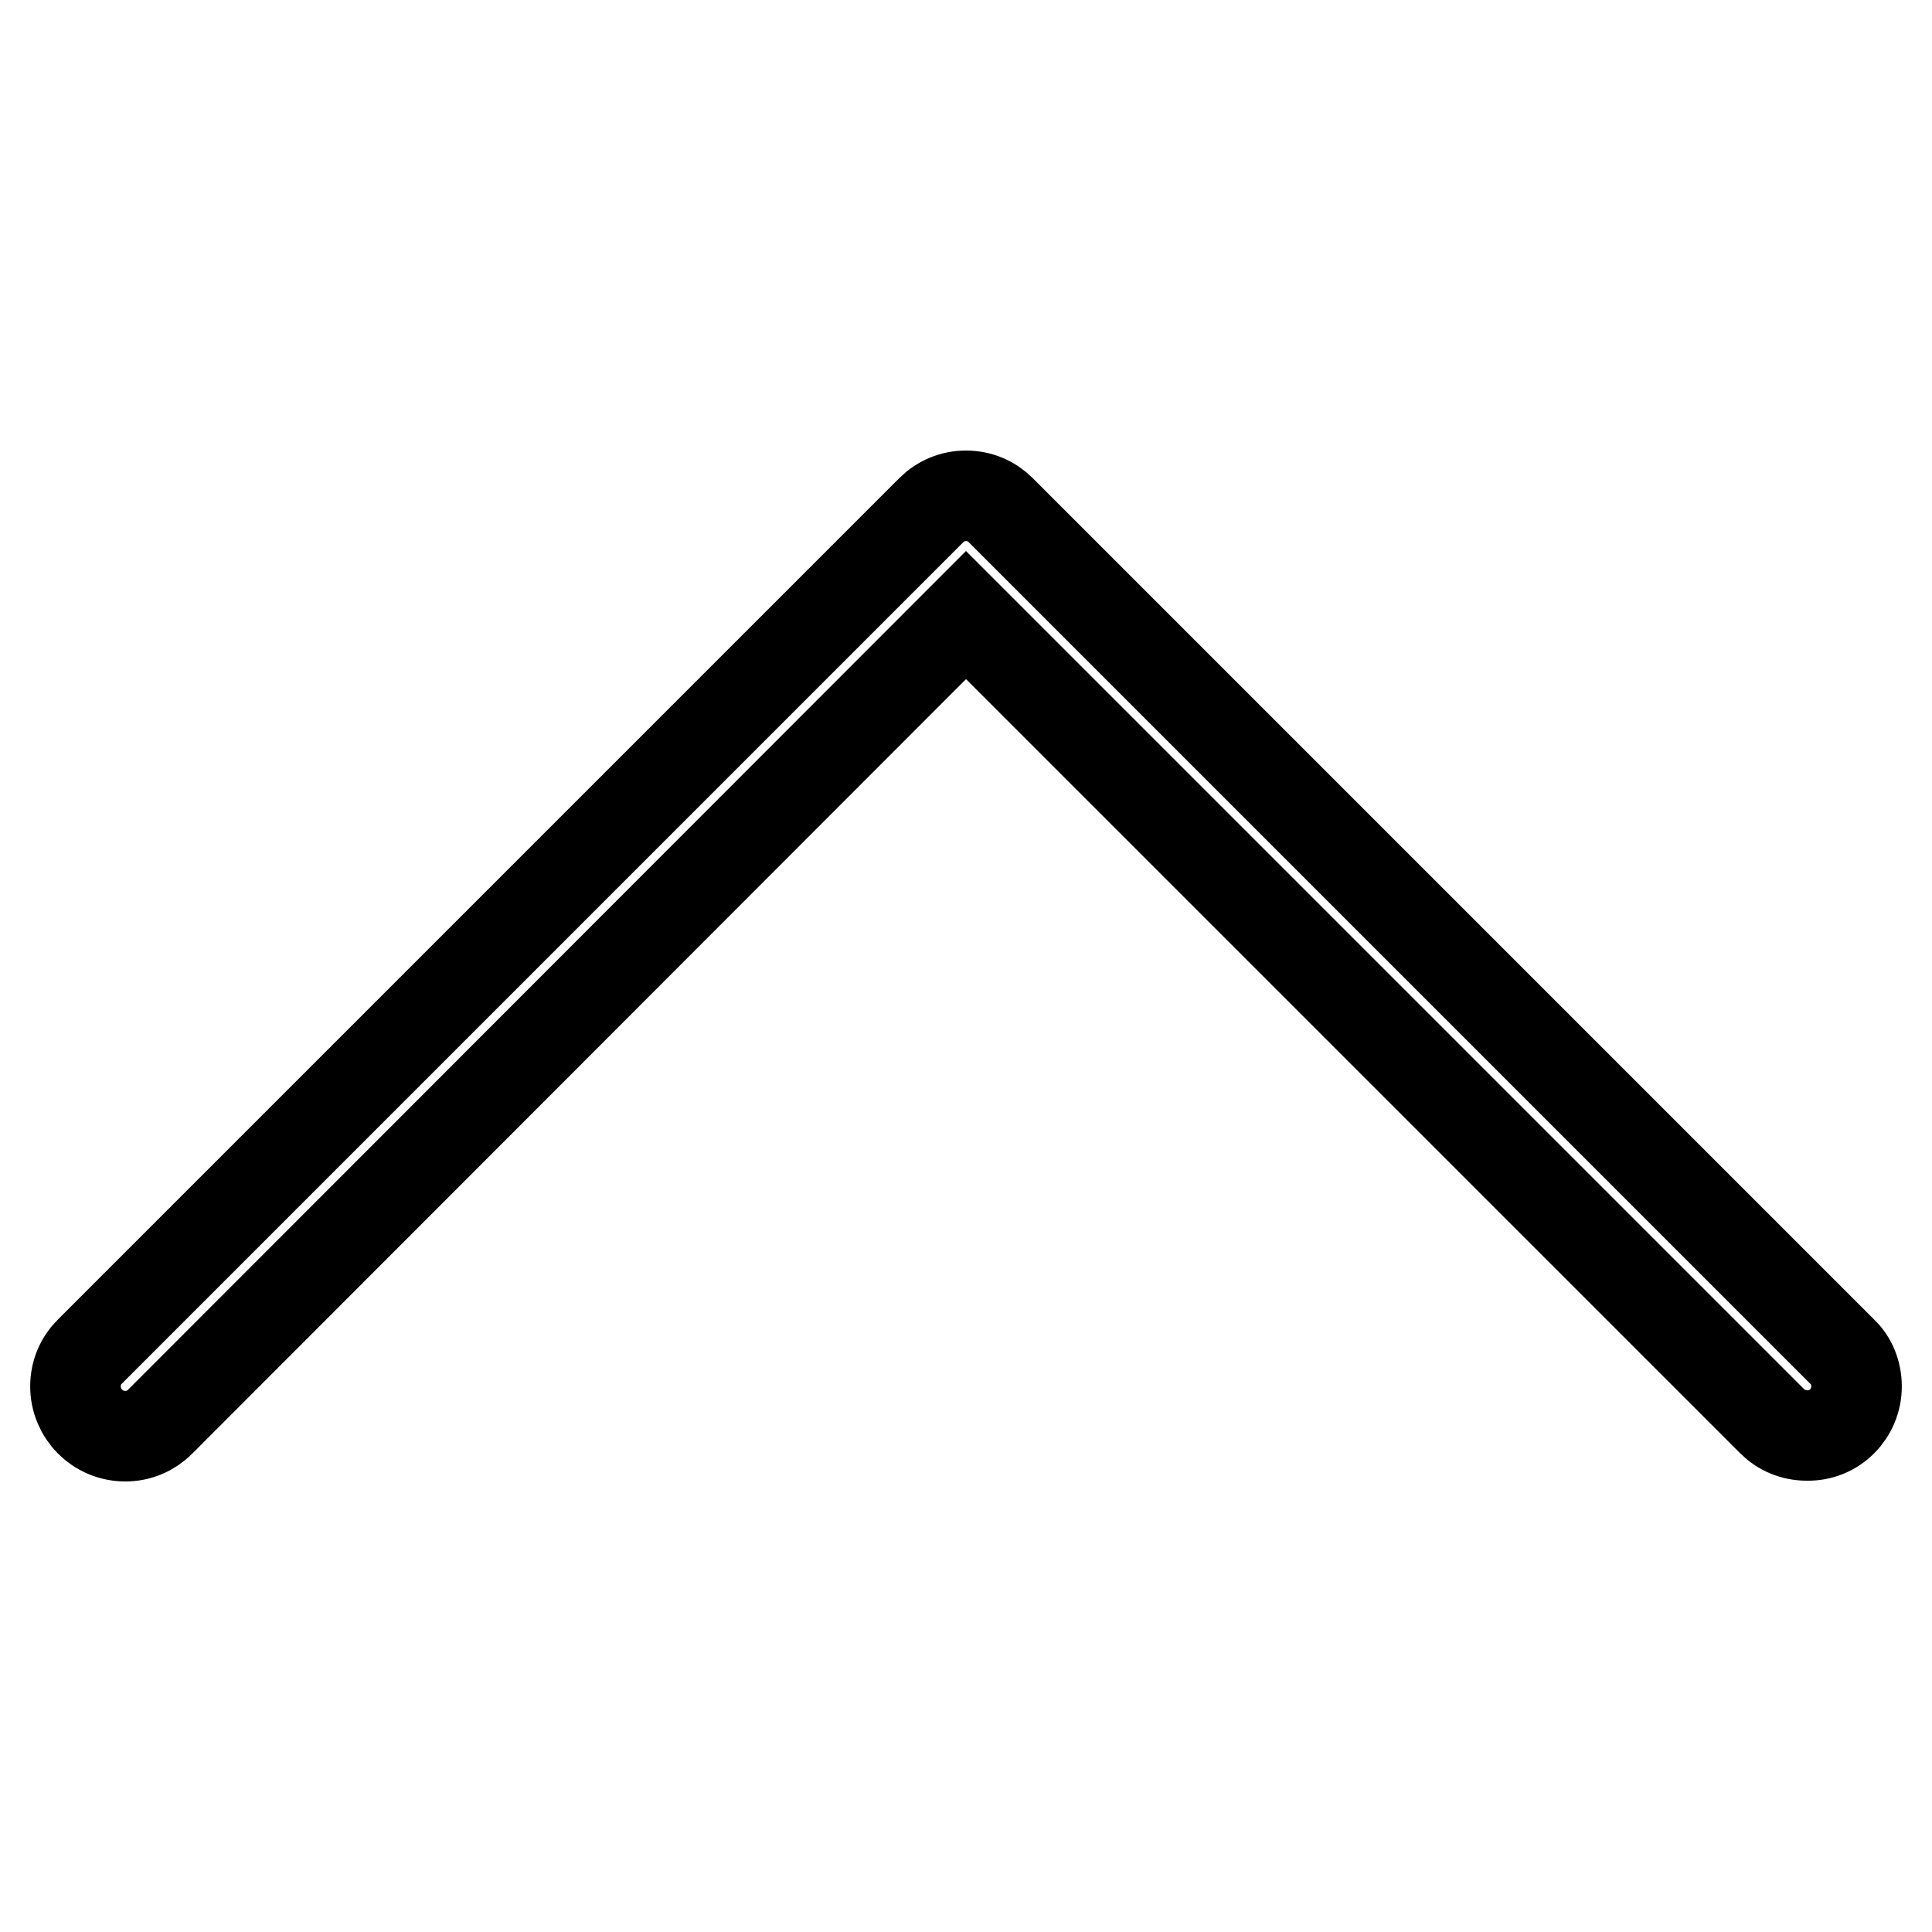 <?xml version="1.0" encoding="utf-8"?>
<!-- Svg Vector Icons : http://www.onlinewebfonts.com/icon -->
<!DOCTYPE svg PUBLIC "-//W3C//DTD SVG 1.1//EN" "http://www.w3.org/Graphics/SVG/1.1/DTD/svg11.dtd">
<svg version="1.1" xmlns="http://www.w3.org/2000/svg" xmlns:xlink="http://www.w3.org/1999/xlink" x="0px" y="0px" viewBox="0 0 256 256" enable-background="new 0 0 256 256" xml:space="preserve">
<g> <path stroke-width="12" fill-opacity="0" stroke="#000000"  d="M246,183.7C246,183.7,246,183.7,246,183.7c0-1.8-0.7-3.5-1.9-4.6L132.6,67.6c-1.2-1.2-2.8-1.9-4.6-1.9 c-1.8,0-3.4,0.7-4.6,1.9L11.9,179.1c-1.2,1.2-1.9,2.8-1.9,4.6c0,3.6,2.9,6.6,6.6,6.6c1.8,0,3.4-0.7,4.6-1.9L128,81.5l106.8,106.8 c1.2,1.2,2.8,1.9,4.6,1.9C243.1,190.3,246,187.3,246,183.7L246,183.7z"/></g>
</svg>